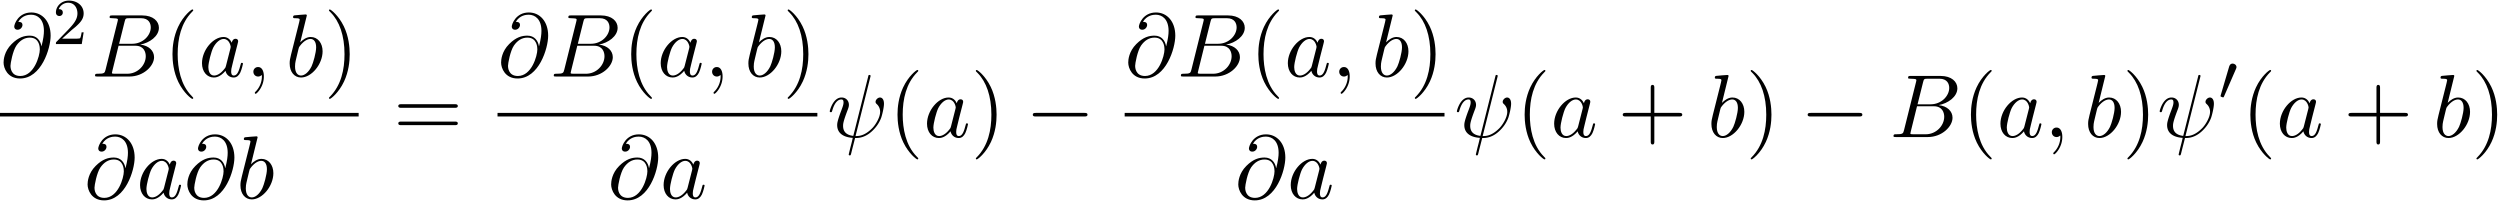 <svg xmlns="http://www.w3.org/2000/svg" xmlns:xlink="http://www.w3.org/1999/xlink" width="510" height="41" viewBox="1873.215 1482.979 304.857 24.508"><defs><path id="g4-40" d="M3.61 2.618c0-.033 0-.054-.185-.24-1.363-1.374-1.712-3.436-1.712-5.105 0-1.898.414-3.797 1.756-5.16.142-.131.142-.153.142-.186 0-.076-.044-.109-.11-.109-.108 0-1.09.742-1.734 2.127-.556 1.2-.687 2.411-.687 3.328 0 .85.12 2.17.72 3.403.655 1.342 1.593 2.051 1.702 2.051.065 0 .109-.032.109-.109"/><path id="g4-41" d="M3.153-2.727c0-.851-.12-2.171-.72-3.404C1.778-7.473.84-8.18.73-8.18c-.066 0-.11.043-.11.108 0 .033 0 .055.208.251C1.9-6.742 2.52-5.007 2.52-2.727c0 1.865-.404 3.785-1.756 5.16-.142.13-.142.152-.142.185 0 .066.043.11.109.11.109 0 1.09-.743 1.734-2.128.557-1.2.688-2.41.688-3.327"/><path id="g4-43" d="M4.462-2.51h3.043c.153 0 .36 0 .36-.217s-.207-.218-.36-.218H4.462V-6c0-.153 0-.36-.218-.36s-.219.207-.219.36v3.055H.971c-.153 0-.36 0-.36.218s.207.218.36.218h3.054V.545c0 .153 0 .36.219.36s.218-.207.218-.36z"/><path id="g4-61" d="M7.495-3.567c.163 0 .37 0 .37-.218s-.207-.219-.36-.219H.971c-.153 0-.36 0-.36.219s.207.218.37.218zm.01 2.116c.153 0 .36 0 .36-.218s-.207-.218-.37-.218H.982c-.164 0-.371 0-.371.218s.207.218.36.218z"/><path id="g2-32" d="M5.258-7.287c.011-.044.033-.11.033-.164 0-.109-.076-.12-.131-.12-.11 0-.12.022-.164.218L3.186-.142c-.83-.098-1.244-.502-1.244-1.222 0-.218 0-.501.589-2.029.044-.13.12-.316.12-.534 0-.491-.35-.895-.895-.895-1.036 0-1.44 1.582-1.44 1.68 0 .11.11.11.131.11.11 0 .12-.023.175-.197.294-1.036.73-1.353 1.102-1.353.087 0 .272 0 .272.35 0 .283-.109.556-.25.937-.524 1.375-.524 1.659-.524 1.844 0 1.036.85 1.484 1.898 1.55-.087.392-.087.414-.24.992-.033.12-.25 1.004-.25 1.036 0 .011 0 .11.13.11.022 0 .076 0 .098-.044.033-.022.098-.295.131-.448L3.404.12c.403 0 1.363 0 2.389-1.167a4.1 4.1 0 0 0 .796-1.31c.098-.272.338-1.221.338-1.701 0-.611-.294-.764-.48-.764-.272 0-.545.284-.545.524 0 .142.065.207.163.294.12.12.393.404.393.928 0 .698-.567 1.592-.949 1.985-.96.971-1.658.971-2.05.971z"/><path id="g2-59" d="M2.215-.01c0-.72-.273-1.146-.699-1.146a.56.56 0 0 0-.578.578c0 .294.218.578.578.578a.57.57 0 0 0 .382-.142c.033-.022.044-.033.055-.033s.022.011.022.164c0 .807-.382 1.462-.742 1.822-.12.12-.12.142-.12.174 0 .077.054.12.109.12.12 0 .993-.84.993-2.116"/><path id="g2-64" d="M5.05-3.698c-.108-.677-.555-1.287-1.406-1.287-.666 0-1.375.174-2.226 1.025-.905.905-.982 1.92-.982 2.258C.436-1.025.916.24 2.444.24c2.596 0 3.73-3.665 3.73-5.225 0-1.735-1.014-2.826-2.356-2.826-1.582 0-2.083 1.418-2.083 1.724 0 .152.087.382.414.382.36 0 .59-.328.59-.579 0-.381-.339-.381-.514-.381.48-.808 1.255-.873 1.571-.873.797 0 1.56.567 1.56 1.974 0 .426-.065.982-.294 1.866zM2.477-.065c-1.2 0-1.2-1.124-1.2-1.233 0-.295.273-1.822.72-2.477.437-.621.971-.97 1.648-.97 1.189 0 1.21 1.221 1.21 1.44 0 .785-.698 3.24-2.378 3.24"/><path id="g2-66" d="M1.745-.85c-.109.425-.13.512-.992.512-.186 0-.295 0-.295.218 0 .12.098.12.295.12h3.894c1.724 0 3.011-1.287 3.011-2.356 0-.786-.633-1.419-1.69-1.539 1.134-.207 2.28-1.014 2.28-2.05 0-.808-.72-1.506-2.03-1.506H2.553c-.208 0-.317 0-.317.218 0 .12.099.12.306.12.022 0 .229 0 .414.022.197.022.295.033.295.175 0 .043-.011.076-.044.207zm1.648-3.143.676-2.705c.098-.382.12-.415.59-.415h1.406c.96 0 1.19.644 1.19 1.124 0 .96-.939 1.996-2.27 1.996zM2.902-.338c-.153 0-.175 0-.24-.011-.11-.011-.142-.022-.142-.11 0-.032 0-.054.055-.25l.752-3.044H5.39c1.047 0 1.255.808 1.255 1.277 0 1.08-.971 2.138-2.259 2.138z"/><path id="g2-97" d="M4.07-4.124c-.197-.403-.514-.698-1.005-.698C1.79-4.822.436-3.218.436-1.625.436-.6 1.036.12 1.887.12c.218 0 .764-.044 1.418-.818.088.458.47.818.993.818.382 0 .633-.25.807-.6.186-.393.328-1.058.328-1.08 0-.11-.098-.11-.131-.11-.11 0-.12.045-.153.197-.185.71-.382 1.353-.829 1.353-.295 0-.327-.284-.327-.502 0-.24.022-.327.142-.807.12-.458.141-.567.24-.982l.392-1.527c.077-.306.077-.327.077-.371 0-.186-.131-.295-.317-.295-.262 0-.425.24-.458.48m-.71 2.826c-.055.196-.055.218-.218.403-.48.6-.927.775-1.233.775-.545 0-.698-.6-.698-1.025 0-.546.349-1.888.6-2.39.338-.643.829-1.047 1.265-1.047.71 0 .862.895.862.96s-.022.131-.033.186z"/><path id="g2-98" d="M2.607-7.45c0-.012 0-.12-.142-.12-.25 0-1.047.086-1.33.108-.088.011-.208.022-.208.218 0 .131.098.131.262.131.524 0 .546.077.546.186 0 .076-.099.447-.153.676L.687-2.695c-.13.546-.174.72-.174 1.102C.513-.556 1.09.12 1.898.12c1.287 0 2.63-1.625 2.63-3.196 0-.993-.579-1.746-1.452-1.746-.501 0-.949.317-1.276.655zM1.582-3.328c.065-.24.065-.262.163-.382.535-.71 1.026-.873 1.31-.873.392 0 .687.327.687 1.026 0 .643-.36 1.898-.557 2.312-.36.731-.861 1.124-1.287 1.124-.37 0-.73-.295-.73-1.102 0-.207 0-.414.174-1.102z"/><path id="g0-48" d="M2.112-3.778c.04-.103.072-.16.072-.239 0-.263-.24-.438-.462-.438-.32 0-.407.279-.439.39L.271-.63c-.032.096-.032.12-.032.128 0 .072.048.088.128.111.143.064.159.064.175.064.024 0 .072 0 .127-.135z"/><path id="g1-0" d="M7.19-2.51c.185 0 .38 0 .38-.217s-.195-.218-.38-.218H1.286c-.185 0-.382 0-.382.218s.197.218.382.218z"/><path id="g3-50" d="M2.248-1.626c.127-.12.462-.382.59-.494.494-.454.964-.893.964-1.618 0-.948-.797-1.562-1.794-1.562-.956 0-1.586.725-1.586 1.434 0 .391.311.447.423.447a.41.41 0 0 0 .414-.423c0-.414-.398-.414-.494-.414a1.23 1.23 0 0 1 1.156-.781c.741 0 1.124.63 1.124 1.299 0 .829-.582 1.435-1.523 2.399L.518-.303C.422-.215.422-.199.422 0h3.149l.23-1.427h-.246c-.024.16-.088.558-.184.71-.047.063-.653.063-.78.063H1.17z"/></defs><g id="page1"><use xlink:href="#g2-64" x="1873.215" y="1492.311"/><use xlink:href="#g3-50" x="1879.613" y="1488.352"/><use xlink:href="#g2-66" x="1884.345" y="1492.311"/><use xlink:href="#g4-40" x="1893.167" y="1492.311"/><use xlink:href="#g2-97" x="1897.41" y="1492.311"/><use xlink:href="#g2-59" x="1903.176" y="1492.311"/><use xlink:href="#g2-98" x="1908.025" y="1492.311"/><use xlink:href="#g4-41" x="1912.706" y="1492.311"/><path d="M1873.215 1496.746h43.734v.436h-43.734z"/><use xlink:href="#g2-64" x="1883.46" y="1507.174"/><use xlink:href="#g2-97" x="1889.858" y="1507.174"/><use xlink:href="#g2-64" x="1895.624" y="1507.174"/><use xlink:href="#g2-98" x="1902.022" y="1507.174"/><use xlink:href="#g4-61" x="1921.175" y="1499.691"/><use xlink:href="#g2-64" x="1933.885" y="1492.311"/><use xlink:href="#g2-66" x="1940.283" y="1492.311"/><use xlink:href="#g4-40" x="1949.105" y="1492.311"/><use xlink:href="#g2-97" x="1953.347" y="1492.311"/><use xlink:href="#g2-59" x="1959.114" y="1492.311"/><use xlink:href="#g2-98" x="1963.962" y="1492.311"/><use xlink:href="#g4-41" x="1968.644" y="1492.311"/><path d="M1933.885 1496.746h39.001v.436h-39.001z"/><use xlink:href="#g2-64" x="1947.304" y="1507.174"/><use xlink:href="#g2-97" x="1953.702" y="1507.174"/><use xlink:href="#g2-32" x="1974.082" y="1499.691"/><use xlink:href="#g4-40" x="1981.58" y="1499.691"/><use xlink:href="#g2-97" x="1985.822" y="1499.691"/><use xlink:href="#g4-41" x="1991.588" y="1499.691"/><use xlink:href="#g1-0" x="1998.255" y="1499.691"/><use xlink:href="#g2-64" x="2010.36" y="1492.311"/><use xlink:href="#g2-66" x="2016.757" y="1492.311"/><use xlink:href="#g4-40" x="2025.579" y="1492.311"/><use xlink:href="#g2-97" x="2029.822" y="1492.311"/><use xlink:href="#g2-59" x="2035.588" y="1492.311"/><use xlink:href="#g2-98" x="2040.437" y="1492.311"/><use xlink:href="#g4-41" x="2045.118" y="1492.311"/><path d="M2010.36 1496.746h39.001v.436h-39.001z"/><use xlink:href="#g2-64" x="2023.778" y="1507.174"/><use xlink:href="#g2-97" x="2030.176" y="1507.174"/><use xlink:href="#g2-32" x="2050.556" y="1499.691"/><use xlink:href="#g4-40" x="2058.054" y="1499.691"/><use xlink:href="#g2-97" x="2062.296" y="1499.691"/><use xlink:href="#g4-43" x="2070.487" y="1499.691"/><use xlink:href="#g2-98" x="2081.396" y="1499.691"/><use xlink:href="#g4-41" x="2086.078" y="1499.691"/><use xlink:href="#g1-0" x="2092.744" y="1499.691"/><use xlink:href="#g2-66" x="2103.654" y="1499.691"/><use xlink:href="#g4-40" x="2112.476" y="1499.691"/><use xlink:href="#g2-97" x="2116.718" y="1499.691"/><use xlink:href="#g2-59" x="2122.484" y="1499.691"/><use xlink:href="#g2-98" x="2127.333" y="1499.691"/><use xlink:href="#g4-41" x="2132.015" y="1499.691"/><use xlink:href="#g2-32" x="2136.257" y="1499.691"/><use xlink:href="#g0-48" x="2143.755" y="1495.187"/><use xlink:href="#g4-40" x="2146.55" y="1499.691"/><use xlink:href="#g2-97" x="2150.792" y="1499.691"/><use xlink:href="#g4-43" x="2158.983" y="1499.691"/><use xlink:href="#g2-98" x="2169.892" y="1499.691"/><use xlink:href="#g4-41" x="2174.574" y="1499.691"/></g><script type="text/ecmascript">if(window.parent.postMessage)window.parent.postMessage(&quot;9.78165|382.5|30.75|&quot;+window.location,&quot;*&quot;);</script></svg>